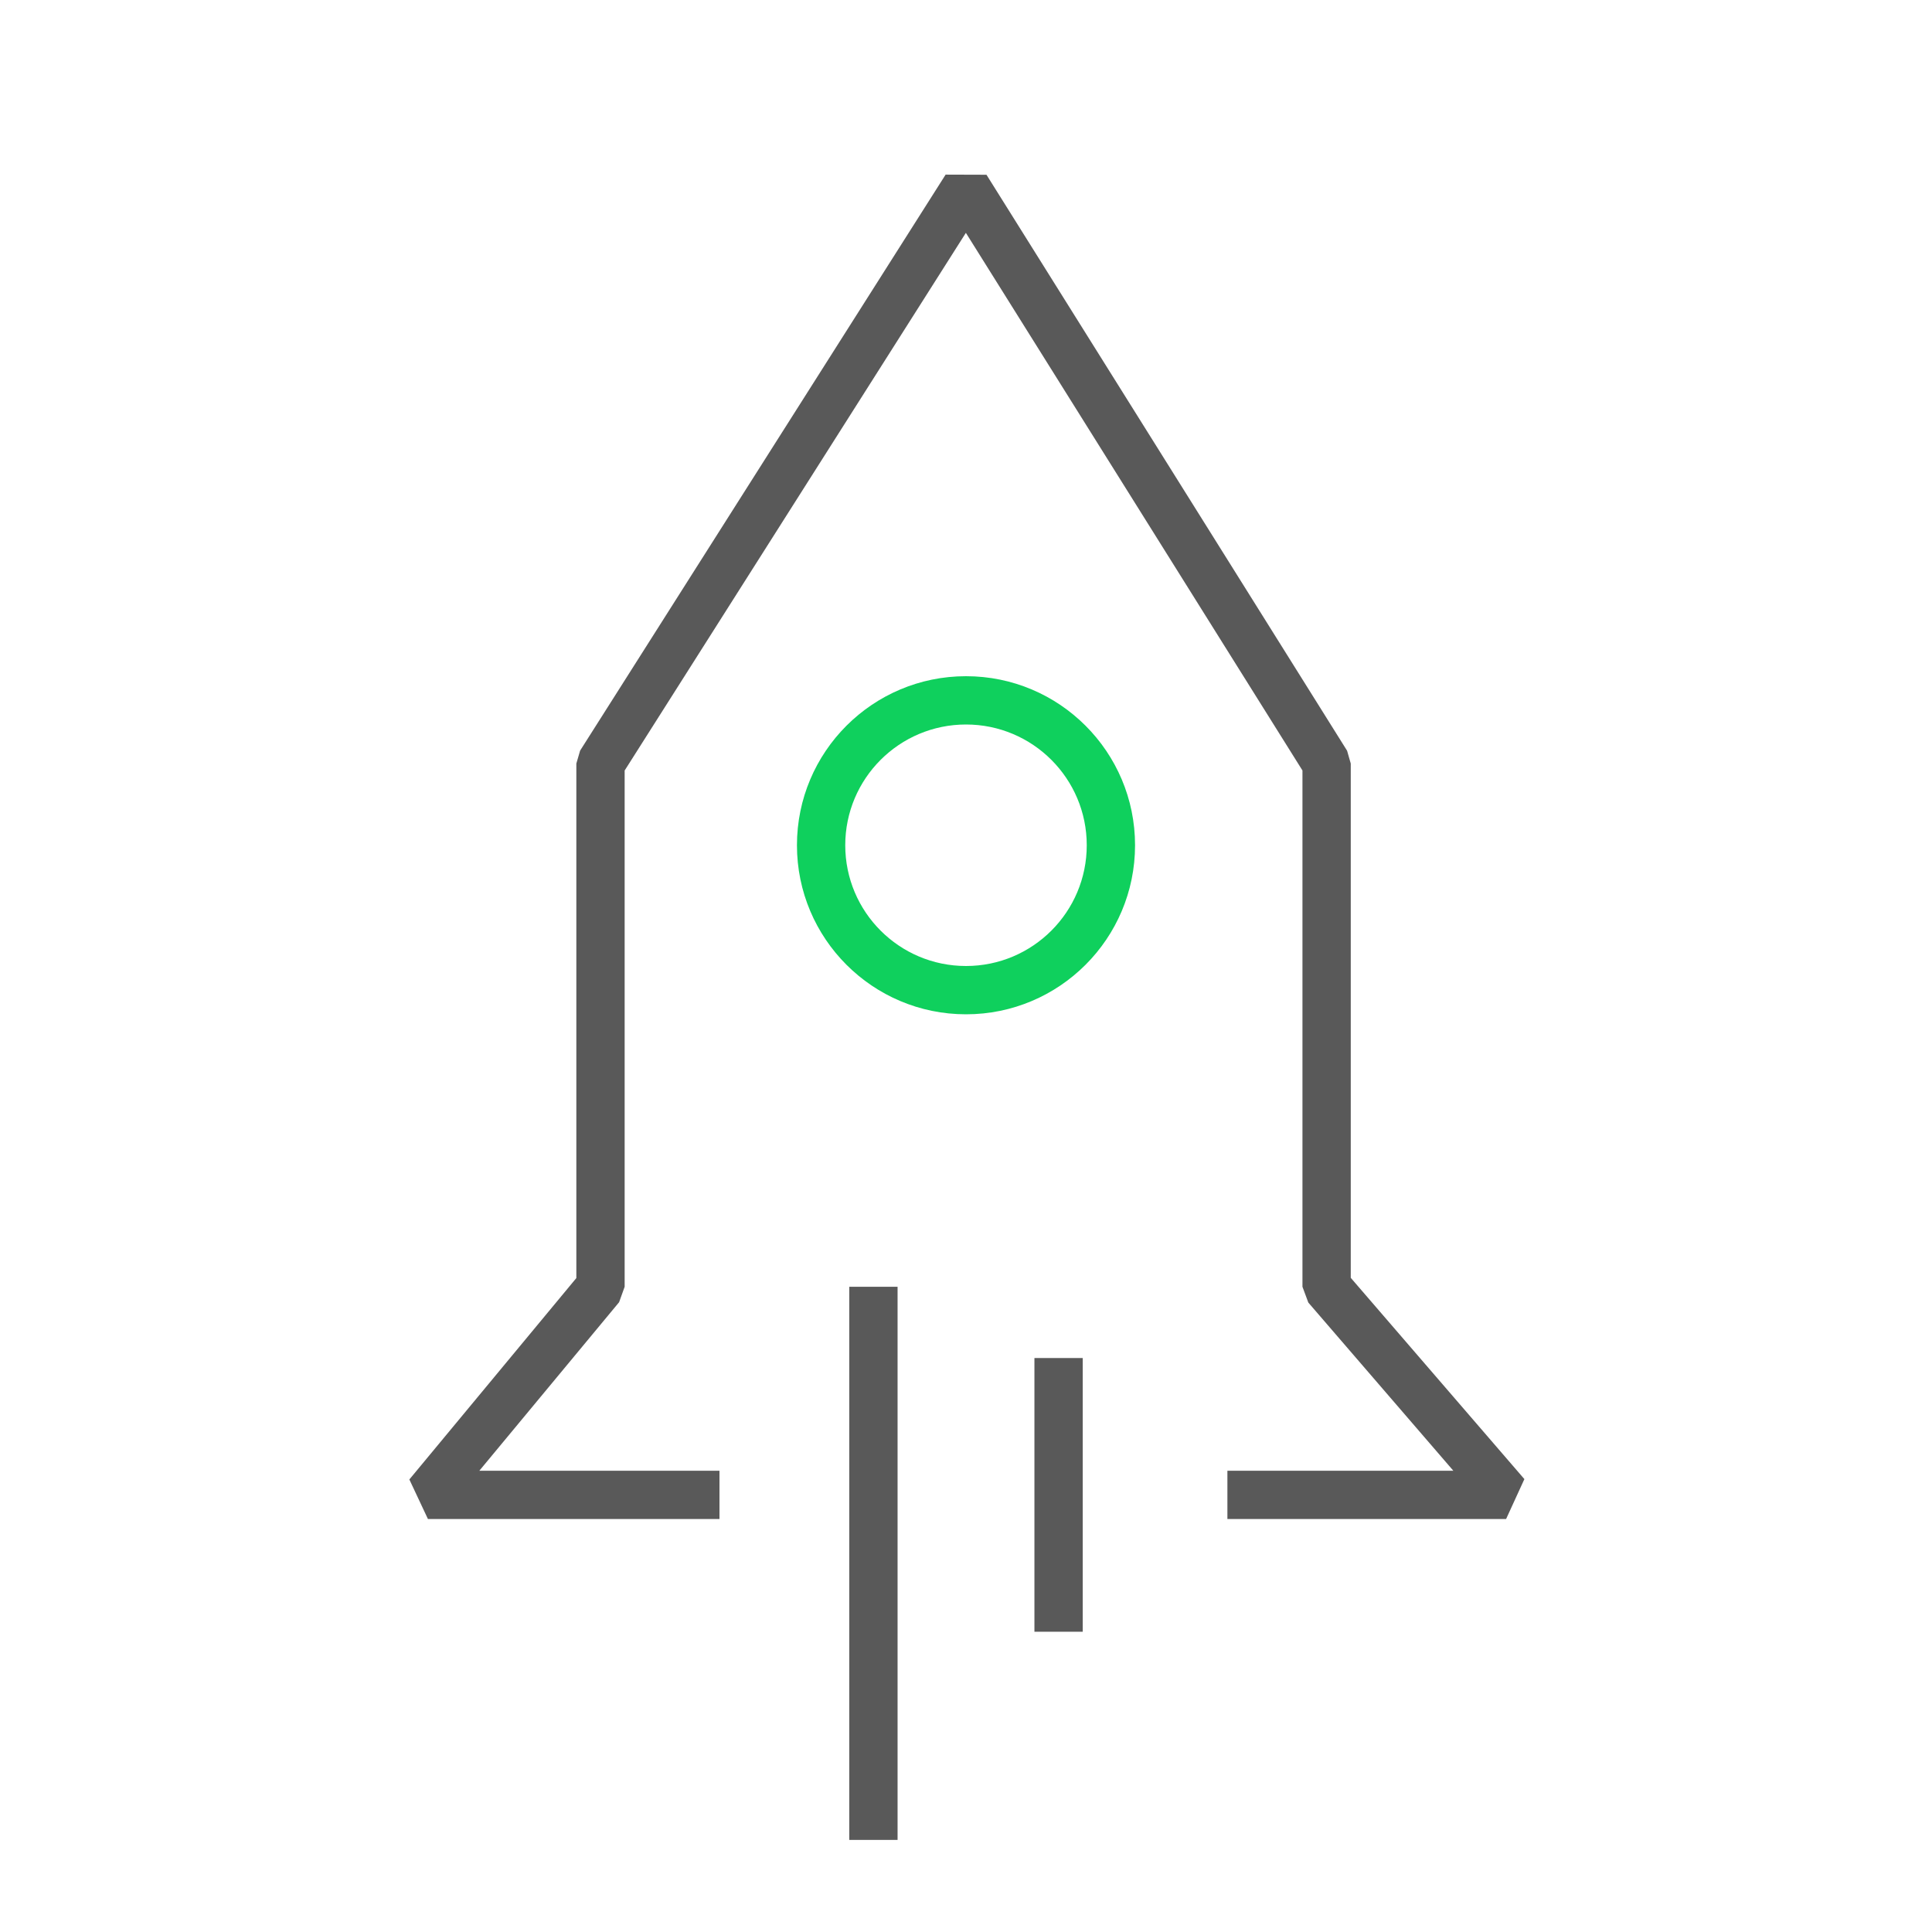 <?xml version="1.0" encoding="UTF-8"?>
<svg width="60px" height="60px" viewBox="0 0 60 60" version="1.1" xmlns="http://www.w3.org/2000/svg" xmlns:xlink="http://www.w3.org/1999/xlink">
    <title>编组 3</title>
    <g id="客户案例" stroke="none" stroke-width="1" fill="none" fill-rule="evenodd">
        <g id="客户案例-零售" transform="translate(-220, -614)">
            <g id="Page-Title备份" transform="translate(0, 536)">
                <g id="编组-2" transform="translate(200, 40)">
                    <g id="编组-3" transform="translate(20, 38)">
                        <rect id="矩形" stroke="#979797" fill="#D8D8D8" opacity="0" x="0.5" y="0.5" width="59" height="59"></rect>
                        <g id="#-/-Homepage-/-Icon-/-K8s" transform="translate(12.713, 5.423)" fill-rule="nonzero">
                            <polygon id="路径-42" fill="#595959" points="16.654 -8.8817842e-16 17.923 0.004 29.122 17.891 29.236 18.289 29.236 34.261 34.628 40.512 34.06 41.752 25.405 41.752 25.405 40.252 32.422 40.252 27.918 35.029 27.736 34.539 27.736 18.505 17.283 1.808 6.686 18.506 6.686 34.539 6.514 35.018 2.173 40.252 9.631 40.252 9.631 41.752 0.577 41.752 0 40.523 5.186 34.268 5.186 18.289 5.303 17.888"></polygon>
                            <path d="M17.287,15.577 C20.187,15.577 22.537,17.927 22.537,20.827 C22.537,23.726 20.187,26.077 17.287,26.077 C14.388,26.077 12.037,23.726 12.037,20.827 C12.037,17.927 14.388,15.577 17.287,15.577 Z M17.287,17.077 C15.216,17.077 13.537,18.756 13.537,20.827 C13.537,22.898 15.216,24.577 17.287,24.577 C19.358,24.577 21.037,22.898 21.037,20.827 C21.037,18.756 19.358,17.077 17.287,17.077 Z" id="椭圆形" fill="#0FD05D"></path>
                            <polygon id="路径-43" fill="#595959" points="15.162 34.539 15.162 51.717 13.662 51.717 13.662 34.539"></polygon>
                            <polygon id="路径-44" fill="#595959" points="20.912 36.752 20.912 45.252 19.412 45.252 19.412 36.752"></polygon>
                        </g>
                    </g>
                </g>
            </g>
        </g>
    </g>
</svg>